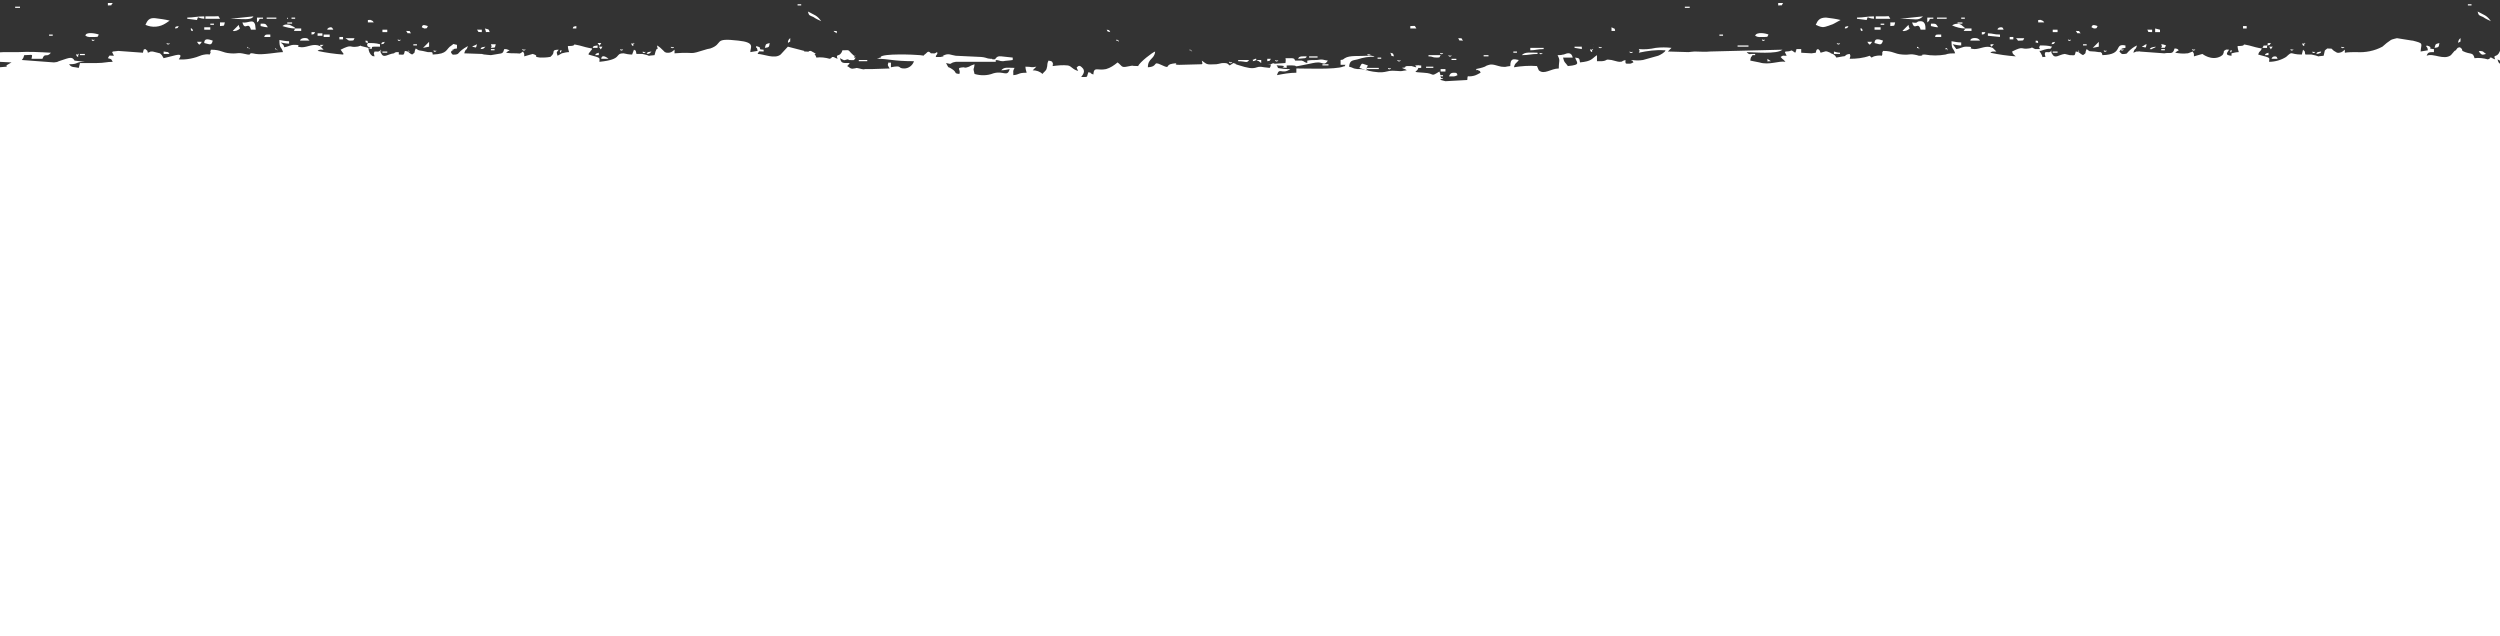 <?xml version="1.0" encoding="UTF-8"?> <!-- Generator: Adobe Illustrator 21.0.0, SVG Export Plug-In . SVG Version: 6.00 Build 0) --> <svg xmlns="http://www.w3.org/2000/svg" xmlns:xlink="http://www.w3.org/1999/xlink" id="Слой_1" x="0px" y="0px" viewBox="0 0 412.5 105" style="enable-background:new 0 0 412.5 105;" xml:space="preserve" preserveAspectRatio="xMidYMax"><rect x="0" y="0" width="412.5" height="105" fill="#333333" stroke="none"/> <style type="text/css"> .st0{fill:#FFFFFF;enable-background:new ;} </style> <title>Монтажная область 3</title> <path class="st0" d="M109.4,8.3c-0.3-0.3-0.6-0.6-1-0.8c0.3,1.6,0.1-0.6-0.4,1.6c-2.4,0.2,0.4,0.3-2-0.2c-0.3,0-0.7,0-1,0V8.8 c-0.2-0.6,0.1-0.3-0.4-0.6L104.3,9c-0.5,0-1-0.1-1.4-0.2c-1.6,0,0,1-4,1.4c0-0.7,0.4-0.6-1.8-1.2c0.1-0.4,0.1-0.2,0.3-0.5 c0.4-0.7,0,0.4,0.3-0.5c-0.7-0.1-1.4-0.3-2.1-0.5c-1.7-0.4,0,0.1-1.9,0.1c0,0.3,0.1,0.7,0.2,1c-0.4,0-0.8,0.1-1.2,0.2L92,9.2 c-0.2-0.7-0.2-0.5,0.2-1c-1.3,0-0.6,0.4-1.1,0.9l-0.2,0.2l-0.1,0.1h-0.1c-0.5,0.1-1,0.1-1.6,0.1c-1.4-0.2,0.1-0.2-1.2-0.6l-1.4,0.4 c0-0.6,0-0.4-0.2-0.8c-0.7,0.5-0.4,0.3-1.1,0.3c-0.6,0-1.1,0-1.7-0.1c0.2-0.2,0.4-0.3,0.6-0.4l-0.3-0.1c-0.2-0.1-0.4-0.1-0.6-0.1 c-0.2,0.7-0.3,0.7-1,0.8l-1.2,0.2c-0.2,0-1-0.1-1-0.1h-0.1l-0.4-0.1h-0.1l-2.8-0.1c0.3-1,0.3-0.2,0.6-1.2c-1.8,1-1.3,1.3-2,1.4 c-0.7,0.1-0.6-0.1-0.8-0.4c0.3-0.5,0.2-0.5,1-0.6V7.4c-0.7-0.1-0.4-0.3-0.9,0.1C73.5,8.1,74,8.9,71.4,9c-0.1-0.4,0.1-0.2-0.2-0.4 h-0.6c-1.5-0.4-1.3-0.1-2-0.6c-0.4,0.8,0.1,0.5-0.6,1c-0.2-0.1-0.4-0.2-0.6-0.4c-0.3-0.2-0.2-0.1-0.6-0.2c-0.2,0.8-0.1,0.6-1,0.6 V8.6c-0.1,0-0.3,0-0.4,0c-0.4,0.1-0.2,0.1-0.4,0.2c-1,0.1-1.7,0.9-2.1,0c-0.5-0.9,0,0.2-0.1-0.2c-0.2-1.1,0.4,0.5,0-0.3 c-0.5,0.3-0.2,0.2-1,0.2c-0.2,0.5-0.1,0.2,0,0.8c-0.6-0.1-0.2,0-0.4-0.1c-0.4-0.3-0.6-0.8-0.6-1.3l-1.2-0.3c-0.4-0.2,0.2-0.1-0.3,0 s0.3,0-0.4,0.1c-1.3,0.2-0.7-0.5-2.7,0.5l0.5,0.7L56.6,9c-1.4-0.1-2.8-0.3-4.2-0.6c0.2-0.1,0-0.1,0.4-0.2c0.2,0,0.4,0,0.6,0L53,7.8 l-0.2-0.2c-1.1-0.5-2,0.2-3,0.2c-1.5-0.1,0.4-0.4-1.3-0.4c-0.6,0-0.9,0.3-1.6,0.4c-0.1-0.5-0.3-0.5-0.6-0.8c0.5,0.1,0.9,0.2,1.4,0.2 V6.8c-0.5,0-1.1-0.1-1.6-0.2c0,1.5,0.3,1,0.6,2c-0.9,0-3.3,0.5-4.5,0.3c-1.7-0.4-0.2,0.4-1.8,0c-1.3-0.3-1,0-2.4-0.1 c-1.4-0.1-1.5-0.6-3.2-0.6c-0.3,0.8,0.2,0-0.2,0.8c-0.4-0.1-0.9,0-1.3,0.1c-1.2,0.5-2.5,0.8-3.8,0.7c0.1-0.2,0.8-1-0.5-0.7L27,9.6 c-0.1-0.2-0.2-0.3-0.3-0.5L26.6,9l-0.1-0.1l-0.1-0.1l-1.2-0.3c-0.6,0-0.2,0-0.8,0.2c-0.2-0.6,0.1-0.1-0.4-0.6 c-0.4,0.1-0.2-0.1-0.4,0.5v0.1l-4.1-0.3c0,0-0.7,0.1-0.9,0.1c-0.1,0.3-0.2-0.1,0,0.3c0.2,0.4,0,0,0.2,0.4c-1,0-0.6-0.2-1,0.4 c0.7,0.2,0.5,0.1,0.8,0.6c-1,0-1.4,0.2-2.6,0.2h-2.8l-0.2,0.8c-0.8-0.2-1.2,0-1.6-0.6c1.7,0,0.9-0.4,2.6-0.4L12.3,10 c-0.4-0.7-0.8-0.5-2.3,0c-0.7,0.2-0.2,0.2-1.1,0.3L3.6,9.9C3.9,9.5,3.8,9.7,4,9.1c1.4,0,1.4-0.3,1.2,0.6H7c0.4-1.1,0.7-0.1,1.4-1 C6.6,8.6,4.8,8.5,3,8.6H0.6c-0.9,0.1-1.8,0-2.7-0.1c0.3,0.6,0,0.5,0,1.6l4,0.2l-0.7,0.4c-0.5,0.4-0.1-0.1-0.1,0.2v0.1 c-1.1,0.1-2.1,0.2-3.2,0.2v95.3h416.8V11.4c-0.3,0.2-0.7,0.2-1,0c-0.6-0.3-0.4-0.3,0-0.8c-1.1,0-1.4,0.1-1.6-0.8 c1.4,0.8,0.6,0,2.4,0V9.2c-1.6-0.2,0.6-0.8-2-0.8c-0.5,1.3-1.2,0.4-0.8,1.4c-0.6-0.2-0.5-0.3-0.7-0.3c-0.6,0,0.3,0-0.5,0.3 c-0.7-0.2-1.5-0.3-2.2-0.2c-0.3-1.1-0.6-0.5-2-1.2c-0.2-0.6,0.1-0.1-0.4-0.6c-0.5,0.1-0.3,0-0.7,0.5L405,8.4l-0.6,0.7 c-1.2,0.9-2.9-0.4-4,0.1c0.2-0.6,0.4-0.6,1.2-0.6V8.1c-1.4-0.1,0.2-0.2-1.2-0.6c-0.2,0.5,0.1-0.1,0.2,0.8l-1.2,0.2 c0.1-1.4,0.6-1.3-1.3-1.8h-0.1l-2.5-0.4c0,0-0.9,0.2-1,0.3l-0.7,0.5l-0.7,0.6c-1.3,0.7-2.8,1-4.3,0.9c-0.6,0-1.3,0-1.9,0.1V8.2 c-0.4,0.3-0.4,0.4-0.9,0.5c-0.5,0.1-0.6-0.2-0.9-0.3C384.4,7.8,385,8.1,384,8c-0.6,0.5-0.3,0.1-0.6,1.2c-2.4,0.2,0.5,0.3-2-0.2 c-0.3,0-0.7,0-1,0c-0.2-0.4,0.1-0.4-0.4-0.8L379.8,9c-2.1,0-1.4-0.7-2.6,0.4c-0.8,0.5-1.8,0.8-2.8,0.8c0-0.7,0.5-0.6-1.8-1.2 c0.2-0.7,0.3-0.3,0.6-1c-0.7-0.1-1.4-0.3-2.1-0.5c-1.7-0.4,0,0.1-1.9,0.1c0,0.3,0.1,0.7,0.2,1c-0.4,0-0.8,0.1-1.2,0.2v0.4 c-1.1-0.1-0.8-0.4-0.4-1c-0.4,0-0.4-0.1-0.7,0.1c-0.3,0.2-0.1,0.2-0.2,0.4c-0.1,0.2,0,0.3-0.5,0.6c-1.5,0.8-3-0.4-3-0.4l-1.4,0.4 c0-0.6,0-0.4-0.2-0.8L361,8.8h-0.1c-0.7,0.1-1.4,0-2-0.1c0.2-0.2,0.4-0.3,0.6-0.4l-0.1-0.1l-0.1-0.1C359.1,8,358.9,8,358.8,8 c-0.3,1.1-0.7,0.6-1.7,0.8l-4.1-0.3c-0.6-0.1,0.6,0-0.2,0c-0.1,0-0.2,0-0.3,0c-0.3,0.1,0.1,0-0.5,0.2c0.3-1,0.3-0.2,0.6-1.2 c-0.5,0.2-1,0.6-1.4,1c-0.4,0.4-0.1,0.3-0.6,0.4C350,9,350,8.8,349.7,8.5c0.4-0.5,0.2-0.5,1-0.6V7.5c-2-0.4-0.2,1.5-3.8,1.6 c-0.1-0.3,0-0.3-0.3-0.5h-0.3l-0.7-0.1h-0.1c-1-0.1-0.5,0.1-1.2-0.4c-0.4,0.8,0.1,0.5-0.6,1c-0.2-0.1-0.4-0.2-0.6-0.4 c-0.3-0.2-0.2-0.1-0.6-0.2c-0.2,0.8-0.1,0.6-1,0.6l-0.8-0.2c-1,0.1-1.6,0.9-2.1,0c-0.5-0.9,0,0.2-0.1-0.2c-0.3-1.1,0.3,0.5,0-0.3 c-0.5,0.3-0.2,0.2-1,0.2c-0.2,0.5-0.1,0.2,0,0.8c-1-0.1,0,0.5-1-1c0.5,0,0.3-0.1,0.5-0.1l0.3-0.1c1.4-0.4,0.7,0.2,1.3-0.5 c-0.7-0.2-1.3-0.2-2-0.2c-0.2,0.5-0.2,0.1,0,0.6h-0.7h-0.1l-0.4-0.2c-0.4-0.2,0.2,0-0.7,0.1c-1.3,0.2-0.7-0.5-2.7,0.5 c0.1,0.5,0.3,0.5,0.6,0.8c-1.4-0.1-2.8-0.3-4.2-0.6c0.2-0.1,0-0.1,0.4-0.2c0.2,0,0.4,0,0.6,0l-0.4-0.4l-0.2-0.2 c-1.1-0.5-2,0.2-3,0.2c-1.5-0.1,0.4-0.4-1.4-0.4c-0.6,0-0.9,0.3-1.6,0.4l-0.6-0.8c0.5,0.1,0.9,0.2,1.4,0.2V7c-0.5,0-1.1-0.1-1.6-0.2 c0,1.5,0.3,1,0.6,2c-0.5,0-1.1,0-1.6,0.2c-1.1,0.2-2.3,0.2-3.4,0c-0.9,0,0,0.1-0.7,0.2c-0.4,0-0.3,0-0.6-0.1c-1.3-0.3-1,0-2.4-0.1 c-1.4-0.1-1.5-0.6-3.2-0.6c-0.4,0.8,0.1,0-0.2,0.8c-0.4-0.1-0.9,0-1.3,0.1l-0.4,0.2l-0.3-0.3c-1.1,0.4-2.2,0.5-3.3,0.5 c0.1-0.6,0.2-0.3,0-0.8c-0.9,0.1-0.5,0.4-1.1,0.4l-1.1,0.2c-0.2-0.4-0.5-0.6-0.9-0.7l-0.1-0.1c-0.9-0.4-0.7-0.2-1.6,0 c-0.3-0.6,0.1-0.1-0.4-0.6c-0.6,0.2,0-0.1-0.3,0.2l-0.1,0.4l-0.7,0.1l-1.7-0.1V8.2c0,0,0,0,0-0.1h-0.8c0,0,0,0,0,0.1 c0,0.1,0,0.1-0.1,0.2c0,0.2,0.1,0-0.1,0.3c-1-0.7-0.2-0.2-1.6-0.2c-0.1,0.3-0.2-0.1,0,0.3s0,0,0.2,0.4c-0.8,0-0.5-0.1-1,0.2 c0.5,0.6,0.3,0.2,0.8,0.8c-1.1-0.2-2.7,0.6-4.3,0.1l-1.5-0.3c0.1-0.7,0-0.1,0.1-0.5c0.1-0.4,0,0.2,0.3-0.5c-0.7-0.1-0.6,0-1-0.4 c1.1,0,5,0.4,5.9-0.4l-11.9,0.3c-0.8,0.1-1.8,0-2.6,0c-0.3,0-0.8,0.1-1,0.1l-3.4-0.1l0.1-0.1l0.5-0.5c-0.9-0.1-1.7-0.1-2.6,0 c-0.9,0.2-1.9,0.3-2.8,0.2c0.2,0.5,0.2,0.1,0,0.6c1.4-0.3,2.8-0.5,4.2-0.4h0.2l0,0c0,0.3-0.9,0.8-1.2,0.9l-2.5,0.7 c-0.6,0.1-1.2,0.1-1.8,0c-0.1,0.5-0.2-0.3,0.1,0.2c0.3,0.5,0.2-0.2,0.1,0.2c-0.6,0.3-0.4,0.2-1.2,0.2c-0.1-0.1-0.1-0.2-0.1-0.3v-0.1 V10V9.9c-0.8,0.2-0.3,0.3-1,0.3c-0.3,0-0.8-0.2-1.3-0.3c-1.2-0.2-0.5,0.1-1.6,0.2c-0.3,0-0.5,0-0.8,0v-1c-0.9,0.6-0.8,1-2.8,1.2 c-0.1-0.7-0.1-0.7-0.8-0.8c0.2,0.8,1.1,1.2-1.2,1.4c-0.4-0.6-0.6-0.5-0.8-1.4h1.6c-0.2-0.9-0.8-0.8-1.5-0.5h-0.1 c-0.3,0.1-0.6,0.1-0.9,0.1c0.5,1,0.2,0.8,0.2,2.2c-1.3,0-2.4,1.1-3.3,0.3l-0.3-0.7c-1.3-0.1-2.6,0-3.8,0.2c0.2-0.8,0.4-0.6,0.8-1.2 c-0.9-0.2-1.4-0.3-1.4,1c-1,0.1-0.5,0.2-1.5,0.1c-0.6-0.1-1.4-0.5-2-0.3c-1,0.3,0.4-0.1-0.3,0.1c-0.1,0-0.2,0.1-0.4,0.2 c-0.5,0.2-1,0.3-1.5,0.4c0,0,0.1,0,0.1,0.1c0.1,0.3,0-0.1,0.3,0.1c0.3,0.2,0.2-0.1,0.4,0.4c-0.4,0.2-0.7,0.4-1.1,0.5 c-1.2,0.3-1-0.3-1.1,0.7l-3.6,0.2c-1.4-0.3-0.6-0.3-0.7-0.5c-0.3-0.5,0-0.4-0.3-1.1c-1.6,1-0.6,0.3-2.6,0.2c-2-0.1-1.2-0.2-1.1-0.4 l0.1-0.1l0.3-0.7c-1.4,0.1,0.2,0.1-0.6,0.3l-0.7-0.2c-0.2,0-0.5,0-0.8,0l-0.2,0.1c-0.4,0.1,0.5,0.1-0.6,0.2l0.7,0.3l0.1,0.1 c-1,0.1-0.5,0.2-1.7,0.1c-2.1-0.2-1.4,0.7-5-0.1c-0.4-0.2-0.9-0.2-1.4-0.2c-0.9-0.1-0.6-0.2-1.4-0.4c0.1-1.1,0.6-1,1.4-1.2 c0.9-0.3,1.9-0.5,2.8-0.4c-0.2-0.1,0-0.1-0.5-0.2c-0.5-0.1-0.1,0-0.6,0c-1.5,0.1-3-0.1-3.8,0.4c-0.8,0.5,0.2,0.1-0.7,0.3v0.8h0.8 c-0.4,0.6,0,0.1-0.4,0.3c-1.3,0.5-6.1,0.3-7.7,0.3V12c-1.1,0-2.2,0.2-3.2,0.4c0.4-1.4,0.8,0,2.2-1c-0.5,0-1,0-1.5-0.1 c-0.5-0.1-0.5,0.1-0.7-0.5c-0.5-0.3-0.5-0.5-1-0.2c-0.1,0.4,0,0.3-0.2,0.6l-0.9-0.1c-1.8-0.4-0.8,0.8-4.4-0.4 c-0.7-0.2,0.1-0.1-0.7-0.3l-0.6,0.4c-0.4-0.3-0.3-0.4-1-0.4c-0.5,0-0.5,0.1-1.2,0.2c-1.8,0.1-1.5,0-2.4-0.6c0.2,1,0.1,0.3,0,0.6 l-3.7,0.1c-1.4,0,0.3-0.4-1.1-0.2s-0.2,1-1.9,0.2c-1.5-0.7-0.4,0.3-2.2,0.4c0-1.5,1.1-1.3,1.2-2.6c-0.4,0.1-2.6,1.8-2.8,2.4 c-1.6,0-0.3-0.2-1.9,0.1c-0.9,0.2-0.8-0.2-1.5-0.7c-0.6,0.5-1.2,0.9-1.9,1.1c-1.4,0.3-2-0.5-2.1,0.9c-1-0.4,0.2-0.1-0.8-0.4 c-0.4,0.9,0.1,0.8-1.2,0.8c0.3-0.4,0.8-1,0.1-1.6c-0.3-0.3-0.5-0.3-0.7-0.1c-0.4,0.4-0.1-0.1-0.1,0.3l0.2,0.4 c-0.9-0.2-1.1-0.8-1.7-0.9c-0.8-0.1-1.7,0-2.5,0.1v-0.1v-0.1c0-0.3,0.2,0.3,0-0.3c-0.1-0.2,0-0.3-0.7-0.4c-0.3,0.6-0.1,0.7-0.3,1.3 c-0.1,0.4-0.4,0.5-0.7,0.9c-0.4-0.4-1-0.6-1.6-0.6l0.3-0.3c0.3-0.3,0.1-0.1,0.3-0.3c-1,0.2-0.6,0-1.8,0c0,0.3,0.1,0.7,0.2,1 c-1.5,0-1.1,0.3-2.2,0.4c0-0.8-0.1-0.6,0.2-1.2c-1.1,0-1.7-0.2-2.2,0.4c0.5,0,0.9-0.1,1.4-0.2c-0.4,1.4-1,0.2-2.7,0.7 c-1,0.4-2.1,0.4-3.1,0.1c-0.3-1.2-0.1-0.5,0-1.6c-0.3,0.1-0.6,0.2-0.9,0.4c-0.8,0.3-0.7,0.1-0.9,0.1c-1.4,0.1-0.4,0.3-0.7,1.1 c-1-0.1-0.3-0.2-1.2-0.8c-0.9-0.6-0.4,0.1-1-1c1.2,0.3,0.4,0,1.6-0.2c0.7,0,1.5,0,2.2,0h4.4V9.8c-1.4,0-1.3-0.3-2.4-0.4l-4.2-0.2 c-0.8-0.1-1.2-0.5-2.1,0c-0.2,0.1,0.6,0-0.4,0.2c-0.2,0-0.5,0-0.8,0c0-0.1,0.1-0.4,0.2-0.4c0.1-0.5,0.2,0,0-0.4 c-0.5,0.3-0.2,0.2-1,0.2c-0.5-0.6-0.7,0-0.9,0.1c-0.6,0.4,0.1,0.3-0.9,0.2c-1-0.1-6.1-0.3-6.5,0.3c0,0,0,0,0,0.1v0.1l-0.1-0.1 l-0.2,0.1l-0.3,0.1c2,0,2.6,0.4,6.1,0.4c-0.2,0.7-0.9,1.2-1.6,1.2c-1.2,0-0.2-0.6-2.2-0.2c0-1.2,0.1-0.6-0.4-0.8 c-0.2,0.5-0.1,0.5,0.2,1l-3,0.1c-0.4,0-0.8,0-1.1,0c-0.1,0,0,0.1-0.5,0c-0.5-0.1-0.3-0.1-0.4-0.1c-0.8-0.2-0.4,0-0.9,0 c-0.3,0.1-0.6,0-0.8-0.2c-0.5-0.4-0.4,0.1,0.1-0.7c-1.1,0-1.4,0.1-1.6-0.8c0.8,0.4,0.5,0.4,1.2,0.2h0.1l0.5-0.1 c0.6-0.2,0.4,0.1,0.6-0.4c0.2-0.5,0.2,0.2-0.2-0.2c-1.1-1-0.4-0.8-1.8-0.8c-0.4,1.3-1.2,0.4-0.8,1.4c-0.6-0.2-0.5-0.3-0.8-0.3 c-0.6,0,0.3,0-0.5,0.3c-0.7-0.2-1.5-0.3-2.2-0.2c-0.2-0.8-0.9-1-2-1V8.4L130,7.7L128.8,9c-1,0.8-2.8-0.1-3.8-0.1 c0.4-0.6,0-0.4,1-0.4V8.2c-1.4-0.1,0.2-0.2-1.2-0.6c-0.2,0.5,0.1-0.1,0.2,0.8l-1.2,0.2c0-0.8,0.9-1.6-2-1.9 c-4.3-0.5-2.3,0.5-4.6,1.3l-0.5,0.1c-3.5,1.1-1.5,0.4-5.4,0.7V8.2c-0.4,0.3-0.4,0.4-0.9,0.5c-0.3,0-0.1,0-0.4,0 c-0.1,0-0.2-0.1-0.3-0.1L109.4,8.3z"></path> <path class="st0" d="M209.1,10.6c0.8,0,0.9,0.1,1.8,0.2c2.3,0.1-0.4,0.3,1.4,0.4v-0.4c3-0.1-0.1,0.5,3.4-0.2 c0.6-0.1,1.2-0.3,1.8-0.3c0.8,0,1,0.6,1.6-0.3c-0.9-0.1-0.7-0.3-1.8-0.1c-0.6,0-1.1,0-1.6,0.1v0.4c-0.7-0.2-0.3-0.2-0.9-0.4 c-0.4,0-0.8,0-1.1,0c-0.2-0.3,0-0.3-0.5-0.4h-0.2h-0.9c0,0.1,0.1,0.1,0,0.8L209.1,10.6z"></path> <path class="st0" d="M24,4.1c1.1,0.5,2.4,0.4,3.4-0.3L28,3.4c-0.8-0.2-1.6-0.3-2.4-0.4C24.6,2.9,24.3,3.4,24,4.1z"></path> <path class="st0" d="M299.6,4.1c1.3,0.6,1.3,0.4,2.8-0.1l1.3-0.7c-0.8-0.2-1.6-0.3-2.4-0.4C300.2,2.9,299.9,3.4,299.6,4.1z"></path> <path class="st0" d="M40,3.7c0.4,1.5,1-0.3,1.4,1.2h0.8l-0.1-0.8C41.8,3,40.9,3.9,40,3.7z"></path> <path class="st0" d="M315.5,3.7c0.4,1.5,1-0.3,1.4,1.2h0.8c0-0.3,0.1-1.4-0.8-1.4C316,3.5,316.7,3.9,315.5,3.7z"></path> <path class="st0" d="M164.1,9.9c0.9,0,0.7,0.2,1.4,0.2c0.5-0.1,1.1-0.1,1.6-0.2V9.5C164.7,9.3,164.7,9,164.1,9.9z"></path> <path class="st0" d="M60.7,7.7c1.3,0.4-0.7,0,0.6,0.4c0.2-0.5-0.1-0.3,0.4-0.4c0.1,0,0.9,0,1,0V7.3c-0.7-0.2-1.3-0.2-2-0.2 C60.5,7.6,60.5,7.2,60.7,7.7z"></path> <path class="st0" d="M14.1,5.9c0.5,0.3,0.7,0.2,1.6,0.2c0.6,0,0.4-0.1,0.6-0.4C15.8,5.5,14.1,5.2,14.1,5.9z"></path> <path class="st0" d="M289.6,5.9c0.5,0.3,0.7,0.2,1.6,0.2c0.6,0,0.4-0.1,0.6-0.4C291.4,5.5,289.8,5.2,289.6,5.9z"></path> <path class="st0" d="M306.4,2.9v0.2l1.6,0.2c0.3-0.8-0.1-0.3,1.2-0.2V2.7C308,2.7,307.6,2.9,306.4,2.9z"></path> <path class="st0" d="M30.9,2.9v0.2l1.6,0.2c0.3-0.8-0.1-0.3,1.2-0.2V2.7C32.4,2.7,32,2.9,30.9,2.9z"></path> <path class="st0" d="M309.5,3.1h2.4c-0.4-0.6,0-0.4-1-0.4c-0.4,0-1,0-1.4,0V3.1z"></path> <path class="st0" d="M33.9,3.1h2.4c-0.4-0.6,0-0.4-1-0.4c-0.4,0-1,0-1.4,0V3.1z"></path> <path class="st0" d="M135.5,3.5c-0.7-1-1.1-1-2.2-1.6c0.2,0.7,0.2,0.6,0.9,0.9C134.6,3.1,135.1,3.3,135.5,3.5z"></path> <path class="st0" d="M411,3.5c-0.7-1-1.1-1-2.2-1.6c0.2,0.7,0.2,0.6,0.9,0.9C410.1,3.1,410.6,3.3,411,3.5z"></path> <path class="st0" d="M225.5,11.6v-0.4l0.2-0.4c-1.1-0.3-0.9-0.6-1.4,0.4C225,11.4,224.9,11.5,225.5,11.6z"></path> <path class="st0" d="M309.3,7.1c0.9,0.2,1.1,0.5,1.4-0.4C310.3,6.6,309.3,6.1,309.3,7.1z"></path> <path class="st0" d="M33.7,7.1c0.9,0.2,1.2,0.5,1.4-0.4C34.7,6.6,33.7,6.1,33.7,7.1z"></path> <path class="st0" d="M328,5.9l2,0.2V5.7c-1.1,0-1.1-0.2-2-0.2V5.9z"></path> <path class="st0" d="M324.3,4.7l-0.1-0.1l-0.6-0.5c-0.5-0.3-1.1-0.2-1.5,0.1C322.8,4.5,323.5,4.7,324.3,4.7z"></path> <path class="st0" d="M48.7,4.7L48.7,4.7l-0.1-0.2l-0.8-0.4c-1-0.2-1.1,0.2-1.2,0.2C47.2,4.5,48,4.7,48.7,4.7z"></path> <path class="st0" d="M313.5,3.1c2.8,0,2.9,0.4,3.8-0.4L313.5,3.1z"></path> <path class="st0" d="M38,3.1c1.5,0,2.9,0.2,3.5-0.1c0.6-0.4,0.1-0.1,0.3-0.3L38,3.1z"></path> <path class="st0" d="M251.1,9.1c1.2,0,1.5-0.2,2.6-0.2V8.7C252.7,8.7,251.6,8.5,251.1,9.1z"></path> <path class="st0" d="M252.5,8.3c0.9,0,1.1-0.2,2.2-0.2V7.9h-2.2V8.3z"></path> <path class="st0" d="M239.1,12.6c0.8,0,0.8,0.1,1.4-0.2c-0.2-0.3,0-0.4-0.6-0.4S239.2,12.3,239.1,12.6z"></path> <path class="st0" d="M235.7,9.3c0.8,0,0.5,0.2,1.4,0.2c0.6,0,0.4-0.1,0.6-0.4h-2V9.3z"></path> <path class="st0" d="M43,4.3c0.4,0.1,0.8,0.2,1.2,0.2c-0.4-0.6-0.3-0.6-1.2-0.6V4.3z"></path> <path class="st0" d="M318.6,4.3c0.4,0.1,0.8,0.2,1.2,0.2c-0.4-0.6-0.3-0.6-1.2-0.6V4.3z"></path> <path class="st0" d="M313.9,5.1c0.4,0.1,0.9-0.1,1.2-0.4c-0.2-0.3-0.1-0.2-0.2-0.6L313.9,5.1z"></path> <path class="st0" d="M38.4,5.1c0.4,0.1,0.9-0.1,1.2-0.4c-0.1-0.2-0.2-0.4-0.2-0.6L38.4,5.1z"></path> <path class="st0" d="M49.5,6.7h1.6c-0.2-0.1-0.1-0.1-0.3-0.3C50.6,6.2,49.6,6.2,49.5,6.7z"></path> <path class="st0" d="M325.1,6.7h1.6c-0.1-0.1,0-0.1-0.3-0.3S325.1,6.2,325.1,6.7z"></path> <path class="st0" d="M204.3,10.1c1.3,0,1.4,0.4,1.8-0.2h-1.8V10.1z"></path> <polygon class="st0" points="324.3,4.7 324,5.1 325.3,5.1 325.3,4.7 "></polygon> <polygon class="st0" points="48.7,4.7 48.5,5.1 49.7,5.1 49.7,4.7 "></polygon> <path class="st0" d="M140,9.9c1,0,0.8,0.2,1.2-0.4H140V9.9z"></path> <path class="st0" d="M401.7,7.9c0.7-0.1,0.7-0.1,0.8-0.8C401.8,7.3,401.9,7.2,401.7,7.9z"></path> <path class="st0" d="M126.2,7.9c0.7-0.1,0.7-0.1,0.8-0.8C126.3,7.3,126.4,7.2,126.2,7.9z"></path> <path class="st0" d="M311.9,4.3c0.8-0.1,0.6,0.1,0.8-0.6h-0.8V4.3z"></path> <path class="st0" d="M36.3,4.3c0.8-0.1,0.6,0.1,0.8-0.6h-0.8V4.3z"></path> <path class="st0" d="M57.9,6.7c0.6,0,0.4-0.1,0.6-0.4H57C57.6,6.7,57.4,6.7,57.9,6.7z"></path> <path class="st0" d="M333.4,6.7c0.6,0,0.4-0.1,0.6-0.4h-1.4c0.2,0.1,0.1,0.1,0.3,0.3S332.6,6.7,333.4,6.7z"></path> <path class="st0" d="M345.3,7.9c0.5-0.1,0.5-0.1,1-0.2V6.9L345.3,7.9z"></path> <path class="st0" d="M69.8,7.9c0.5-0.1,0.5-0.1,1-0.2V6.9L69.8,7.9z"></path> <path class="st0" d="M409,8.5c0.5,0.6,0.5,0.6,1.2,0.4l-0.4-0.3l-0.1-0.1C409.6,8.5,409.2,8.3,409,8.5z"></path> <polygon class="st0" points="355.6,5.3 356.4,5.3 356.4,4.9 355.6,4.7 "></polygon> <path class="st0" d="M69.6,4.5L70,4.7c0.6,0,0.4-0.1,0.6-0.4C70.2,4.2,69.7,3.9,69.6,4.5z"></path> <path class="st0" d="M345.1,4.5l0.4,0.2c0.6,0,0.4-0.1,0.6-0.4C345.8,4.2,345.2,3.9,345.1,4.5z"></path> <rect x="33.7" y="4.5" class="st0" width="1" height="0.4"></rect> <rect x="309.3" y="4.5" class="st0" width="1" height="0.4"></rect> <rect x="225.5" y="11.2" class="st0" width="2" height="0.2"></rect> <rect x="53.4" y="5.7" class="st0" width="1" height="0.4"></rect> <path class="st0" d="M133.4,8.5c0.4,0.6,0.5,0.6,1.2,0.4l-0.1-0.1l-0.7-0.4C133.7,8.4,133.5,8.4,133.4,8.5z"></path> <polygon class="st0" points="259.8,7.9 261,8.1 261,7.7 259.8,7.7 "></polygon> <path class="st0" d="M81,7.9c0.8-0.1,0.6,0.1,0.8-0.6H81C81.1,7.7,81.2,7.5,81,7.9z"></path> <path class="st0" d="M318,3.7c0.8-0.6-0.1-0.6,1-0.6V2.9h-1V3.7z"></path> <path class="st0" d="M42.4,3.7c0.8-0.6-0.1-0.6,1-0.6V2.9h-1V3.7z"></path> <path class="st0" d="M214.2,9.7l1.1-0.1c0.3-0.1,0.2-0.1,0.3-0.3C215,9.3,214.3,9.2,214.2,9.7z"></path> <rect x="286.7" y="7.5" class="st0" width="1.8" height="0.2"></rect> <path class="st0" d="M99.2,9.7h1.2C100.3,9.6,99.3,8.8,99.2,9.7z"></path> <path class="st0" d="M319.3,6.1h1V5.7C319.7,5.7,319.3,5.6,319.3,6.1z"></path> <path class="st0" d="M43.6,6.1h1V5.7C44.1,5.7,43.7,5.6,43.6,6.1z"></path> <path class="st0" d="M232.7,4.7h1c-0.4-0.6,0-0.4-1-0.4V4.7z"></path> <path class="st0" d="M113.6,11.2c0.4,0,0.3,0.1,0.8-0.4h-1.2C113.3,11,113.3,11.2,113.6,11.2z"></path> <path class="st0" d="M389.2,11.2c0.5,0,0.3,0.1,0.8-0.4h-1.2C388.9,11,388.9,11.2,389.2,11.2z"></path> <path class="st0" d="M356.6,7.9c0.9-0.1,0.4,0.2,0.8-0.4c-0.2-0.1-0.5-0.2-0.8-0.2C356.7,7.7,356.8,7.5,356.6,7.9z"></path> <rect x="44" y="2.9" class="st0" width="1.6" height="0.2"></rect> <rect x="319.6" y="2.9" class="st0" width="1.6" height="0.2"></rect> <rect x="63.1" y="4.9" class="st0" width="0.8" height="0.4"></rect> <rect x="338.7" y="4.9" class="st0" width="0.8" height="0.4"></rect> <rect x="52.4" y="5.5" class="st0" width="0.8" height="0.4"></rect> <rect x="237.7" y="11.4" class="st0" width="0.8" height="0.4"></rect> <path class="st0" d="M329.6,4.9h1c-0.1-0.2-0.1-0.4-0.4-0.4C329.9,4.5,329.6,4.6,329.6,4.9z"></path> <path class="st0" d="M374.8,9.7h1c-0.1-0.2-0.1-0.4-0.4-0.4S374.9,9.4,374.8,9.7z"></path> <path class="st0" d="M54,4.9h1c-0.1-0.2-0.2-0.4-0.4-0.4S54,4.6,54,4.9z"></path> <path class="st0" d="M336.3,3.7h1c-0.1-0.1,0-0.1-0.3-0.3c-0.5-0.2-0.1-0.1-0.7-0.1V3.7z"></path> <path class="st0" d="M60.7,3.7h1c-0.2-0.1,0-0.1-0.3-0.3c-0.5-0.2-0.1-0.1-0.7-0.1V3.7z"></path> <path class="st0" d="M27,8.9h1c-0.2-0.1,0-0.1-0.3-0.3c-0.5-0.1-0.2,0-0.7-0.1V8.9z"></path> <path class="st0" d="M234.5,11.2v-0.4h-1c0.1,0.1,0,0.1,0.3,0.3C234.3,11.3,233.9,11.2,234.5,11.2z"></path> <path class="st0" d="M80.8,5.3c-0.2-0.5,0-0.4-0.8-0.6C80.4,5.6,79.8,5.2,80.8,5.3z"></path> <rect x="141.7" y="9.9" class="st0" width="1.4" height="0.2"></rect> <rect x="216" y="9.3" class="st0" width="1.4" height="0.2"></rect> <path class="st0" d="M302.6,8.9h1V8.7c-0.3,0-0.7-0.1-1-0.2V8.9z"></path> <path class="st0" d="M97.8,7.9h0.8V7.5C98.1,7.6,97.9,7.5,97.8,7.9z"></path> <path class="st0" d="M293.4,0.9c0.9-0.1,0.4,0.2,0.8-0.4h-0.8V0.9z"></path> <path class="st0" d="M17.8,0.9c0.9-0.1,0.3,0.2,0.8-0.4h-0.8V0.9z"></path> <path class="st0" d="M355.1,5.3V4.9h-0.8C354.7,5.5,354.1,5.2,355.1,5.3z"></path> <path class="st0" d="M79.5,5.3V4.9h-0.8C79.2,5.5,78.6,5.2,79.5,5.3z"></path> <path class="st0" d="M265.9,5.1h0.6c-0.2-0.6,0.3-0.1-0.6-0.6V5.1z"></path> <path class="st0" d="M374.1,7.5c-0.9,0.1-0.4-0.2-0.8,0.4C374.5,7.9,373.9,8,374.1,7.5z"></path> <rect x="56" y="6.1" class="st0" width="0.6" height="0.4"></rect> <rect x="370.1" y="4.3" class="st0" width="0.6" height="0.4"></rect> <rect x="331.6" y="6.1" class="st0" width="0.6" height="0.4"></rect> <rect x="235.3" y="11" class="st0" width="1.2" height="0.2"></rect> <path class="st0" d="M77.9,7.7c0.7,0.1,0.6,0.4,0.8-0.4l-0.4,0.2C77.9,7.7,78.2,7.5,77.9,7.7z"></path> <path class="st0" d="M353.4,7.7c0.7,0.1,0.6,0.4,0.8-0.4c-0.1,0-0.4,0.1-0.4,0.2C353.4,7.7,353.7,7.5,353.4,7.7z"></path> <path class="st0" d="M67.8,5.5c-0.4-0.6,0.1-0.3-0.8-0.4C67.5,5.7,66.9,5.4,67.8,5.5z"></path> <path class="st0" d="M241.4,6.7c-0.5-0.6,0.1-0.3-0.8-0.4C241,6.9,240.5,6.6,241.4,6.7z"></path> <path class="st0" d="M343.3,5.5c-0.5-0.6,0.1-0.3-0.8-0.4C343,5.7,342.4,5.4,343.3,5.5z"></path> <path class="st0" d="M33.3,6.9h-0.8C32.9,7.5,32.9,7.5,33.3,6.9z"></path> <path class="st0" d="M308.9,6.9h-0.8C308.5,7.5,308.5,7.5,308.9,6.9z"></path> <path class="st0" d="M354.7,8.1c0.3,0,0.2,0.1,0.5-0.1c0.7-0.3,0.3-0.1,0.5-0.3C355.1,7.8,354.9,7.8,354.7,8.1z"></path> <rect x="218.2" y="10.6" class="st0" width="1" height="0.2"></rect> <path class="st0" d="M98.2,9.1h0.6V8.7C98.5,8.8,98.3,8.8,98.2,9.1z"></path> <path class="st0" d="M373.7,9.1h0.6V8.7C374,8.8,373.8,8.8,373.7,9.1z"></path> <path class="st0" d="M94.5,4.7h0.6V4.3C94.7,4.4,94.6,4.3,94.5,4.7z"></path> <path class="st0" d="M230,9.3c-0.2-0.6,0-0.4-0.6-0.6C229.8,9.5,229.3,9.1,230,9.3z"></path> <path class="st0" d="M208.1,10.4V9.9h-0.8c0.2,0.1-0.1,0,0.4,0.2L208.1,10.4z"></path> <path class="st0" d="M51.4,5.7c0.6-0.1,0.3,0,0.6-0.4h-0.6V5.7z"></path> <path class="st0" d="M209.1,10.1c0.6-0.1,0.3,0,0.6-0.4h-0.6V10.1z"></path> <path class="st0" d="M327,5.7c0.6-0.1,0.3,0,0.6-0.4H327V5.7z"></path> <path class="st0" d="M120.5,11.4h0.6c-0.3-0.4,0-0.3-0.6-0.4V11.4z"></path> <path class="st0" d="M396.1,11.4h0.6c-0.3-0.4,0-0.3-0.6-0.4V11.4z"></path> <path class="st0" d="M79.3,8.1c0.4-0.1,0,0.1,0.5-0.1c0.1-0.1,0.2-0.2,0.3-0.3C79.7,7.8,79.4,7.7,79.3,8.1z"></path> <path class="st0" d="M382.2,8.9c0.4-0.1,0,0.1,0.5-0.1c0.3-0.1,0.2-0.1,0.3-0.3C382.6,8.6,382.3,8.5,382.2,8.9z"></path> <path class="st0" d="M106.7,8.9c0.4-0.1,0,0.1,0.5-0.1c0.1-0.1,0.2-0.2,0.3-0.3C107.1,8.6,106.8,8.5,106.7,8.9z"></path> <rect x="2.5" y="1.1" class="st0" width="0.8" height="0.2"></rect> <rect x="288.8" y="8.9" class="st0" width="0.8" height="0.2"></rect> <rect x="278" y="1.1" class="st0" width="0.8" height="0.2"></rect> <rect x="13.2" y="8.9" class="st0" width="0.8" height="0.2"></rect> <rect x="244.8" y="9.1" class="st0" width="0.8" height="0.2"></rect> <rect x="323" y="3.7" class="st0" width="0.8" height="0.2"></rect> <rect x="338.7" y="8.5" class="st0" width="0.8" height="0.2"></rect> <rect x="63.1" y="8.5" class="st0" width="0.8" height="0.2"></rect> <rect x="47.4" y="3.7" class="st0" width="0.8" height="0.2"></rect> <rect x="239.5" y="9.7" class="st0" width="0.8" height="0.2"></rect> <path class="st0" d="M130,7.1c0.6-0.5,0.3,0.1,0.4-0.8c-0.1,0.1-0.1,0-0.3,0.3C129.9,7.1,130.1,6.8,130,7.1z"></path> <path class="st0" d="M405.6,7.1c0.6-0.5,0.3,0.1,0.4-0.8c-0.1,0.1-0.1,0-0.3,0.3C405.5,7.1,405.7,6.8,405.6,7.1z"></path> <path class="st0" d="M374.1,7.5c0.6-0.1,0.3,0,0.6-0.4C373.7,7.2,374.4,6.9,374.1,7.5z"></path> <path class="st0" d="M207.3,9.9c-0.1,0,0.2-0.4-0.4-0.1c-0.6,0.3,0-0.2-0.2,0.3C207.2,10,206.8,10.1,207.3,9.9z"></path> <path class="st0" d="M99.2,7.1h-0.6C99.1,7.7,98.8,7.7,99.2,7.1z"></path> <path class="st0" d="M375,7.7h-0.6C374.9,8.3,374.5,8.3,375,7.7z"></path> <path class="st0" d="M99.4,7.7h-0.6C99.3,8.3,99,8.3,99.4,7.7z"></path> <path class="st0" d="M328.6,7.7l0.4-0.4c-1.1,0-0.3,0-0.6,0.2L328.6,7.7z"></path> <path class="st0" d="M53,7.7l0.4-0.3c-1.1,0-0.3,0-0.6,0.2L53,7.7z"></path> <path class="st0" d="M28.9,4.7c0.6-0.1,0.3,0,0.6-0.4C29.1,4.4,28.9,4.3,28.9,4.7z"></path> <path class="st0" d="M338.5,7.3c0.6-0.1,0.3,0,0.6-0.4C338.7,7,338.6,6.9,338.5,7.3z"></path> <path class="st0" d="M62.9,7.3c0.6-0.1,0.3,0,0.6-0.4C63.1,7,63,6.9,62.9,7.3z"></path> <path class="st0" d="M304.4,4.7c0.6-0.1,0.3,0,0.6-0.4C304.6,4.4,304.4,4.3,304.4,4.7z"></path> <rect x="237.5" y="12.4" class="st0" width="0.6" height="0.2"></rect> <rect x="48.1" y="2.9" class="st0" width="0.6" height="0.2"></rect> <rect x="227.3" y="9.5" class="st0" width="0.6" height="0.2"></rect> <rect x="81" y="8.1" class="st0" width="0.6" height="0.2"></rect> <rect x="8.1" y="5.7" class="st0" width="0.6" height="0.2"></rect> <rect x="283.7" y="5.7" class="st0" width="0.6" height="0.2"></rect> <rect x="323.6" y="2.9" class="st0" width="0.6" height="0.2"></rect> <rect x="356.6" y="8.1" class="st0" width="0.6" height="0.2"></rect> <rect x="118.7" y="11.2" class="st0" width="0.6" height="0.2"></rect> <rect x="310.3" y="3.9" class="st0" width="0.6" height="0.2"></rect> <rect x="34.7" y="3.9" class="st0" width="0.6" height="0.2"></rect> <rect x="394.3" y="11.2" class="st0" width="0.6" height="0.2"></rect> <rect x="407.2" y="0.7" class="st0" width="0.6" height="0.2"></rect> <rect x="249.7" y="8.5" class="st0" width="0.6" height="0.2"></rect> <rect x="131.6" y="0.7" class="st0" width="0.6" height="0.2"></rect> <rect x="68.2" y="7.3" class="st0" width="0.6" height="0.2"></rect> <rect x="163.1" y="9.7" class="st0" width="0.6" height="0.2"></rect> <rect x="343.7" y="7.3" class="st0" width="0.6" height="0.2"></rect> <path class="st0" d="M292.2,10.1l-0.6-0.4C291.8,10.3,291.2,10.1,292.2,10.1z"></path> <path class="st0" d="M413.7,5.5c-0.2-0.6,0.4-0.3-0.6-0.4c0,0,0.1,0,0.1,0.1s0.1,0.1,0.1,0.1S413.6,5.4,413.7,5.5z"></path> <path class="st0" d="M183.2,5.3c-0.3-0.4,0-0.3-0.6-0.4C182.9,5.4,182.6,5.1,183.2,5.3z"></path> <path class="st0" d="M138.1,5.5c-0.2-0.6,0.4-0.3-0.6-0.4c0,0,0.1,0,0.1,0.1L138.1,5.5z"></path> <path class="st0" d="M307,4.9c0,0.2,0.4,0.4,0.3,0C307.3,4.8,306.9,4.4,307,4.9z"></path> <path class="st0" d="M31.5,4.9c0,0.2,0.4,0.4,0.3,0C31.7,4.8,31.4,4.4,31.5,4.9z"></path> <path class="st0" d="M336.3,7.1c-0.1-0.5,0.1-0.3-0.4-0.4C335.9,7.2,335.7,6.9,336.3,7.1z"></path> <path class="st0" d="M60.7,7.1c-0.1-0.5,0.1-0.3-0.4-0.4C60.4,7.2,60.2,6.9,60.7,7.1z"></path> <path class="st0" d="M86.3,8.3C86.5,8.5,87,8,86.5,8.2C86.5,8.2,85.8,8,86.3,8.3z"></path> <path class="st0" d="M230.7,10.1c0.2,0.2,0.7-0.3,0.2-0.1C230.9,10,230.2,9.8,230.7,10.1z"></path> <path class="st0" d="M210.5,10.1c0.2,0.2,0.7-0.3,0.2-0.1C210.7,10,210.1,9.8,210.5,10.1z"></path> <path class="st0" d="M378,8.3c0.2,0.2,0.7-0.3,0.2-0.1C378.3,8.2,377.7,8,378,8.3z"></path> <path class="st0" d="M110.8,7.9c0.2,0.2,0.7-0.3,0.2-0.1C111,7.8,110.4,7.6,110.8,7.9z"></path> <path class="st0" d="M71.6,8.5c0.2,0.2,0.7-0.3,0.2-0.1C71.9,8.4,71.3,8.2,71.6,8.5z"></path> <path class="st0" d="M15.2,6.7c0.2,0.2,0.7-0.3,0.2-0.1C15.5,6.6,14.9,6.4,15.2,6.7z"></path> <path class="st0" d="M225.7,9.1c0.2,0.2,0.7-0.3,0.2-0.1C226,9,225.4,8.8,225.7,9.1z"></path> <path class="st0" d="M347.2,8.5c0.2,0.2,0.7-0.3,0.2-0.1C347.5,8.4,346.9,8.2,347.2,8.5z"></path> <path class="st0" d="M386.4,7.9c0.2,0.2,0.7-0.3,0.2-0.1C386.6,7.8,386,7.6,386.4,7.9z"></path> <path class="st0" d="M303.2,7.3c0.2,0.2,0.7-0.3,0.2-0.1C303.4,7.2,302.8,7,303.2,7.3z"></path> <path class="st0" d="M27.6,7.3c0.2,0.2,0.7-0.3,0.2-0.1C27.8,7.2,27.2,7,27.6,7.3z"></path> <path class="st0" d="M341.3,6.7c0.2,0.2,0.7-0.3,0.2-0.1C341.5,6.6,341,6.4,341.3,6.7z"></path> <path class="st0" d="M237.7,8.9c0.2,0.2,0.7-0.3,0.2-0.1C237.9,8.8,237.4,8.6,237.7,8.9z"></path> <path class="st0" d="M74.4,8.3c0.2,0.2,0.8-0.3,0.3-0.1C74.7,8.2,74.1,8,74.4,8.3z"></path> <path class="st0" d="M361.8,8.3c0.2,0.2,0.7-0.3,0.2-0.1C362,8.2,361.4,8,361.8,8.3z"></path> <path class="st0" d="M229.1,11.4c0.2,0.2,0.7-0.3,0.2-0.1C229.4,11.3,228.8,11.1,229.1,11.4z"></path> <path class="st0" d="M102.4,8.3c0.2,0.2,0.7-0.3,0.2-0.1C102.7,8.2,102.1,8,102.4,8.3z"></path> <path class="st0" d="M350,8.3c0.2,0.2,0.7-0.3,0.2-0.1C350.3,8.2,349.7,8,350,8.3z"></path> <path class="st0" d="M254.1,8.9c0.2,0.2,0.7-0.3,0.2-0.1C254.3,8.8,253.8,8.6,254.1,8.9z"></path> <path class="st0" d="M202.9,10.4c0.2,0.2,0.7-0.3,0.2-0.1C203.1,10.3,202.5,10,202.9,10.4z"></path> <path class="st0" d="M65.7,6.7c0.2,0.2,0.7-0.3,0.2-0.1C65.9,6.6,65.4,6.4,65.7,6.7z"></path> <path class="st0" d="M290.8,6.7c0.2,0.2,0.7-0.3,0.2-0.1C291.1,6.6,290.5,6.4,290.8,6.7z"></path> <path class="st0" d="M263.9,7.9c0.2,0.2,0.7-0.3,0.2-0.1C264.1,7.8,263.5,7.6,263.9,7.9z"></path> <path class="st0" d="M239.1,9.3c0.2,0.2,0.7-0.3,0.2-0.1C239.3,9.2,238.7,9,239.1,9.3z"></path> <path class="st0" d="M381.6,8.7c0.2,0.2,0.7-0.3,0.2-0.1C381.9,8.6,381.3,8.4,381.6,8.7z"></path> <path class="st0" d="M237.7,13c0.2,0.2,0.7-0.3,0.2-0.1C237.9,12.9,237.4,12.7,237.7,13z"></path> <path class="st0" d="M269,8.7c0.2,0.2,0.7-0.3,0.2-0.1C269.2,8.6,268.5,8.4,269,8.7z"></path> <path class="st0" d="M106.1,8.7c0.2,0.2,0.7-0.3,0.2-0.1C106.4,8.6,105.8,8.4,106.1,8.7z"></path> <path class="st0" d="M262.4,8.3c0,0.2,0.4,0.5,0.3,0c-0.1-0.5,0.5,0-0.1-0.1C262.4,8.2,262.4,7.9,262.4,8.3z"></path> <path class="st0" d="M379.9,7.3c0,0.2,0.4,0.5,0.3,0c-0.1-0.5,0.5,0-0.1-0.1C379.8,7.2,379.9,6.9,379.9,7.3z"></path> <path class="st0" d="M104.2,7.3c0,0.2,0.4,0.5,0.3,0c-0.1-0.5,0.5,0-0.1-0.1C104.2,7.2,104.2,6.9,104.2,7.3z"></path> <path class="st0" d="M12.6,9.1c0,0.2,0.4,0.5,0.3,0c-0.1-0.5,0.5,0-0.1-0.1C12.6,9,12.6,8.7,12.6,9.1z"></path> <path class="st0" d="M321,8.1c0,0.1,0.2,0,0.2,0s0.4,0.5,0.1,0C321.4,8.1,321,7.7,321,8.1z"></path> <path class="st0" d="M316.3,7.9c0,0.1,0.2,0,0.2,0s0.4,0.5,0.1,0C316.6,7.9,316.3,7.5,316.3,7.9z"></path> <path class="st0" d="M368.1,8.7l0.2-0.4c-0.3,0.1-0.2-0.1-0.3,0.1S368,8.4,368.1,8.7z"></path> <path class="st0" d="M92.5,8.7l0.2-0.4c-0.3,0.1-0.2-0.1-0.3,0.1C92.4,8.7,92.3,8.4,92.5,8.7z"></path> <path class="st0" d="M184.2,6.7c0,0.1,0.2,0,0.2,0s0.4,0.5,0.1-0.1l0,0C184.2,6.6,184.2,6.4,184.2,6.7z"></path> <path class="st0" d="M196.3,8.3c0,0.1,0.2,0,0.2,0s0.4,0.5,0.1,0l0,0h-0.1C196.4,8.3,196.3,7.9,196.3,8.3z"></path> <path class="st0" d="M45.4,8.1c0,0.1,0.2,0,0.2,0s0.3,0.5,0.1,0h-0.1C45.5,8.1,45.4,7.7,45.4,8.1z"></path> <path class="st0" d="M40.8,7.9c0,0.1,0.2,0,0.2,0s0.3,0.5,0.1,0H41C40.9,7.9,40.8,7.5,40.8,7.9z"></path> <polygon class="st0" points="67.4,8.5 67.6,8.5 67.4,8.3 "></polygon> <polygon class="st0" points="342.9,8.5 343.1,8.5 342.9,8.3 "></polygon> <polygon class="st0" points="225.5,11.6 225.5,11.8 225.8,11.7 "></polygon> <path class="st0" d="M47.4,2.9L47.4,2.9C47.7,3,47.2,3.4,47.4,2.9L47.4,2.9L47.4,2.9C47.6,2.9,47.6,2.9,47.4,2.9z"></path> <path class="st0" d="M4.5,9.7C4.5,9.7,4.6,9.6,4.5,9.7L4.5,9.7C4.6,9.7,4.5,9.7,4.5,9.7z"></path> <path class="st0" d="M228.1,10.1L228.1,10.1C228.2,10.1,228.1,10.1,228.1,10.1z"></path> <path class="st0" d="M271.2,7.1L271.2,7.1L271.2,7.1z"></path> <path class="st0" d="M233.1,11.2L233.1,11.2C233.1,11.2,233,11.2,233.1,11.2z"></path> <path class="st0" d="M289.6,7.7L289.6,7.7C289.7,7.7,289.6,7.7,289.6,7.7z"></path> <path class="st0" d="M228.7,7.3L228.7,7.3C228.8,7.3,228.7,7.3,228.7,7.3z"></path> <path class="st0" d="M252.1,9.7L252.1,9.7L252.1,9.7C252.2,9.6,252.1,9.7,252.1,9.7z"></path> <path class="st0" d="M262.9,7.9L262.9,7.9L262.9,7.9C262.9,7.8,262.8,7.9,262.9,7.9z"></path> <path class="st0" d="M262.9,7.3L262.9,7.3L262.9,7.3C262.9,7.2,262.8,7.3,262.9,7.3z"></path> <path class="st0" d="M49.4,7.3L49.4,7.3C49.4,7.3,49.3,7.3,49.4,7.3z"></path> <path class="st0" d="M233.3,10.1L233.3,10.1L233.3,10.1C233.3,10.1,233.2,10.1,233.3,10.1z"></path> <path class="st0" d="M225.1,10.1l0.4,0.2L225.1,10.1z"></path> <path class="st0" d="M225.1,10.1l-0.4-0.2L225.1,10.1z"></path> <path class="st0" d="M384.1,7.9l-0.2-0.4L384.1,7.9z"></path> </svg> 